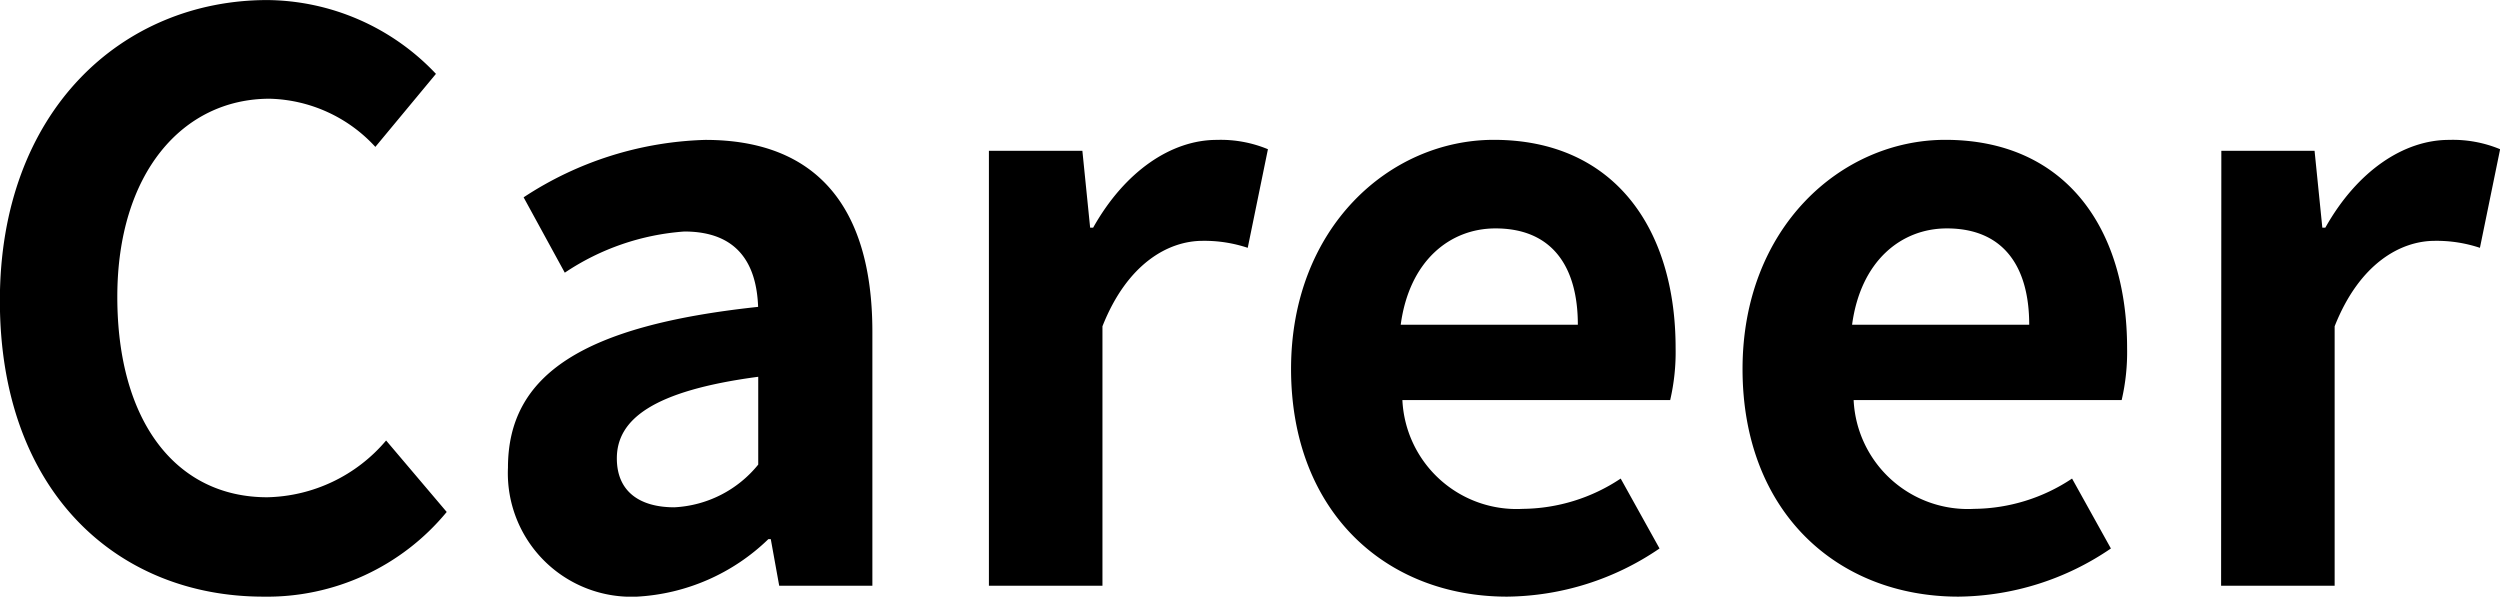 <svg xmlns="http://www.w3.org/2000/svg" width="83.668" height="19.968" viewBox="0 0 83.668 19.968">
  <path id="패스_4502" data-name="패스 4502" d="M10.218.364A7.787,7.787,0,0,0,16.354-2.47L14.326-4.862a5.35,5.35,0,0,1-3.978,1.9c-3.042,0-5.018-2.522-5.018-6.708,0-4.134,2.184-6.63,5.1-6.63a4.962,4.962,0,0,1,3.536,1.612l2.028-2.444a7.848,7.848,0,0,0-5.642-2.47C5.486-19.6,1.4-15.886,1.4-9.542,1.4-3.12,5.356.364,10.218.364Zm12.506,0A6.846,6.846,0,0,0,27.118-1.56H27.2L27.482,0H30.6V-8.5c0-4.212-1.9-6.422-5.59-6.422A11.632,11.632,0,0,0,18.928-13l1.378,2.522a8.226,8.226,0,0,1,4-1.378c1.794,0,2.418,1.092,2.47,2.522-5.85.624-8.372,2.262-8.372,5.382A4.136,4.136,0,0,0,22.724.364Zm1.248-2.99c-1.118,0-1.924-.494-1.924-1.638,0-1.3,1.2-2.262,4.732-2.73v2.938A3.86,3.86,0,0,1,23.972-2.626ZM34.5,0h3.8V-8.684c.832-2.106,2.21-2.86,3.354-2.86a4.589,4.589,0,0,1,1.508.234l.676-3.3a4.119,4.119,0,0,0-1.716-.312c-1.508,0-3.068,1.04-4.134,2.938h-.1l-.26-2.574H34.5ZM51.844.364a9.185,9.185,0,0,0,5.1-1.612l-1.3-2.34a6,6,0,0,1-3.276,1.014,3.826,3.826,0,0,1-4.03-3.64H57.3a7.1,7.1,0,0,0,.182-1.742c0-4.03-2.08-6.968-6.084-6.968-3.484,0-6.786,2.938-6.786,7.67C44.616-2.47,47.788.364,51.844.364Zm-3.562-9.1c.286-2.132,1.638-3.224,3.172-3.224,1.872,0,2.756,1.248,2.756,3.224ZM66.95.364a9.185,9.185,0,0,0,5.1-1.612l-1.3-2.34A6,6,0,0,1,67.47-2.574a3.826,3.826,0,0,1-4.03-3.64h8.97a7.1,7.1,0,0,0,.182-1.742c0-4.03-2.08-6.968-6.084-6.968-3.484,0-6.786,2.938-6.786,7.67C59.722-2.47,62.894.364,66.95.364Zm-3.562-9.1c.286-2.132,1.638-3.224,3.172-3.224,1.872,0,2.756,1.248,2.756,3.224ZM75.738,0h3.8V-8.684c.832-2.106,2.21-2.86,3.354-2.86a4.589,4.589,0,0,1,1.508.234l.676-3.3a4.119,4.119,0,0,0-1.716-.312c-1.508,0-3.068,1.04-4.134,2.938h-.1l-.26-2.574h-3.12Z" transform="translate(-1.404 19.604)"/>
</svg>
